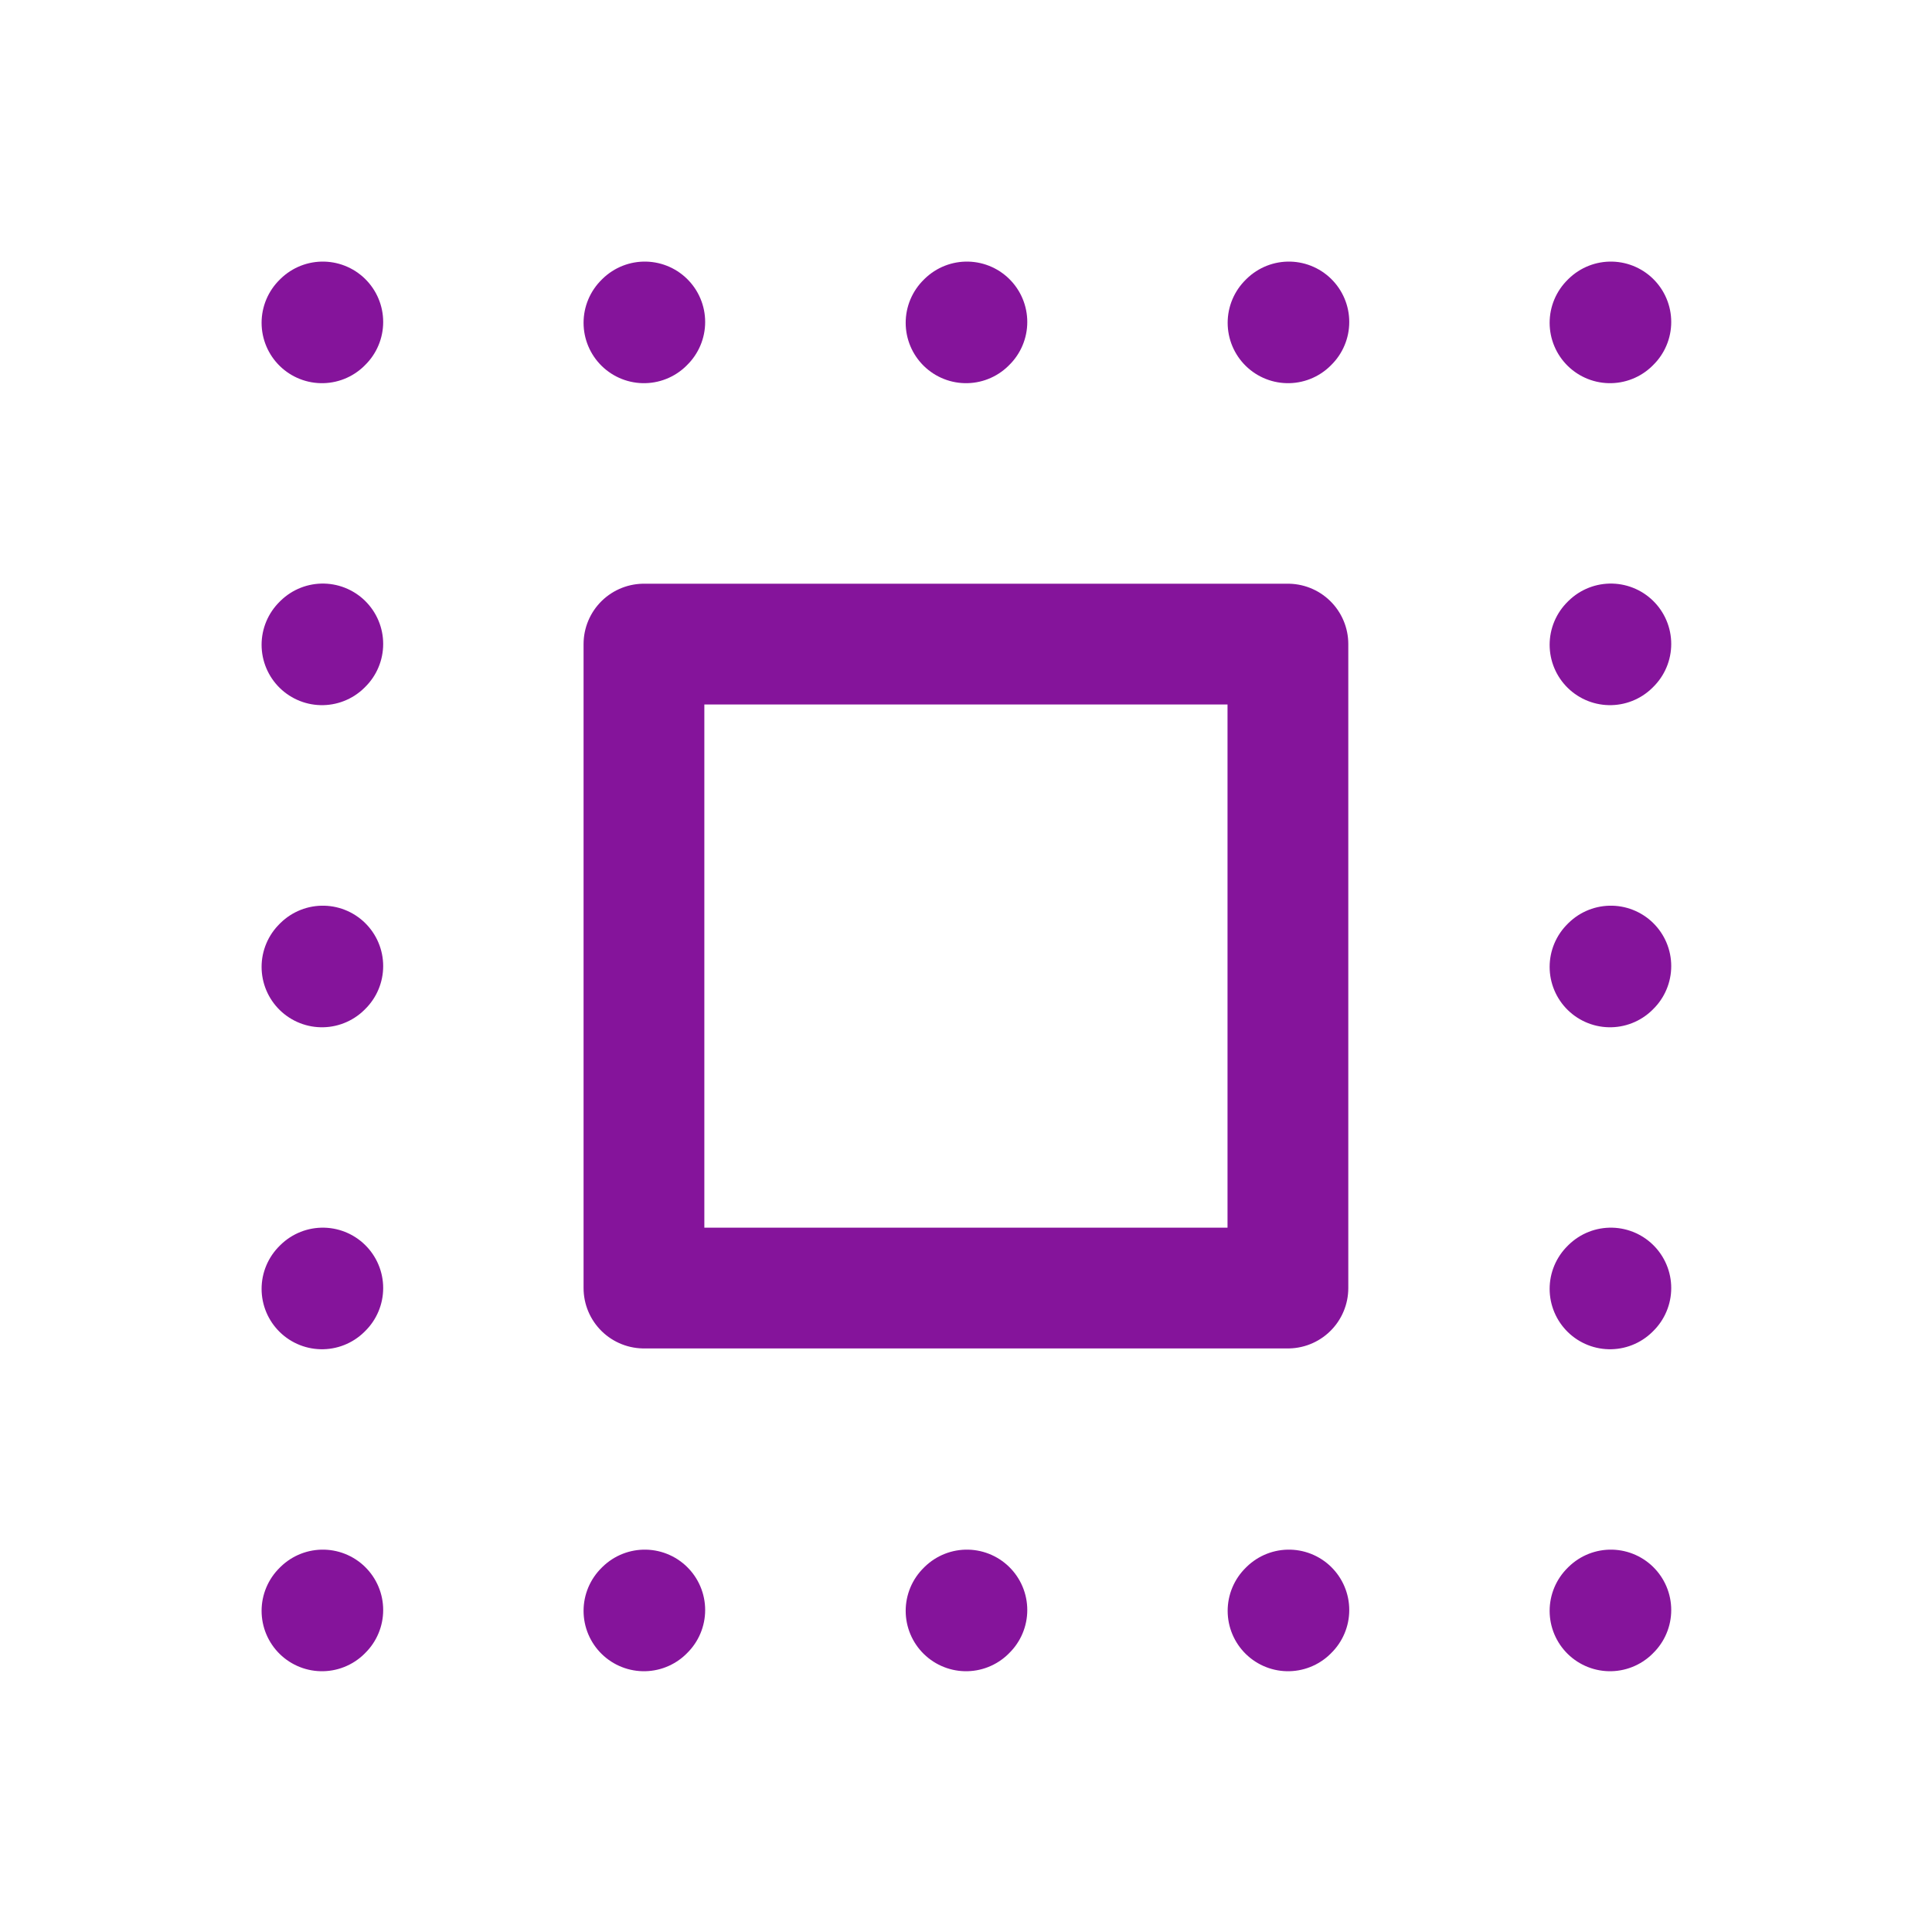 <svg viewBox="0 0 1417.3 1417.3" version="1.1" xmlns="http://www.w3.org/2000/svg" data-name="Layer 1" id="Layer_1">
  <defs>
    <style>
      .cls-1 {
        fill: none;
        stroke: #85149b;
        stroke-linecap: round;
        stroke-linejoin: round;
        stroke-width: 88.6px;
      }
    </style>
  </defs>
  <path d="M236.2,945.5l.6-.6M236.2,1181.7l.6-.6M236.2,473l.6-.6M236.2,236.8l.6-.6M236.2,709.3l.6-.6M472.4,1181.7l.6-.6M708.7,1181.7l.6-.6M944.9,1181.7l.6-.6M1181.1,1181.7l.6-.6M1181.1,945.5l.6-.6M1181.1,709.3l.6-.6M1181.1,473l.6-.6M1181.1,236.8l.6-.6M944.9,236.8l.6-.6M708.7,236.8l.6-.6M472.4,236.8l.6-.6M472.4,944.9v-472.4h472.4v472.4h-472.4Z" class="cls-1"></path>
</svg>